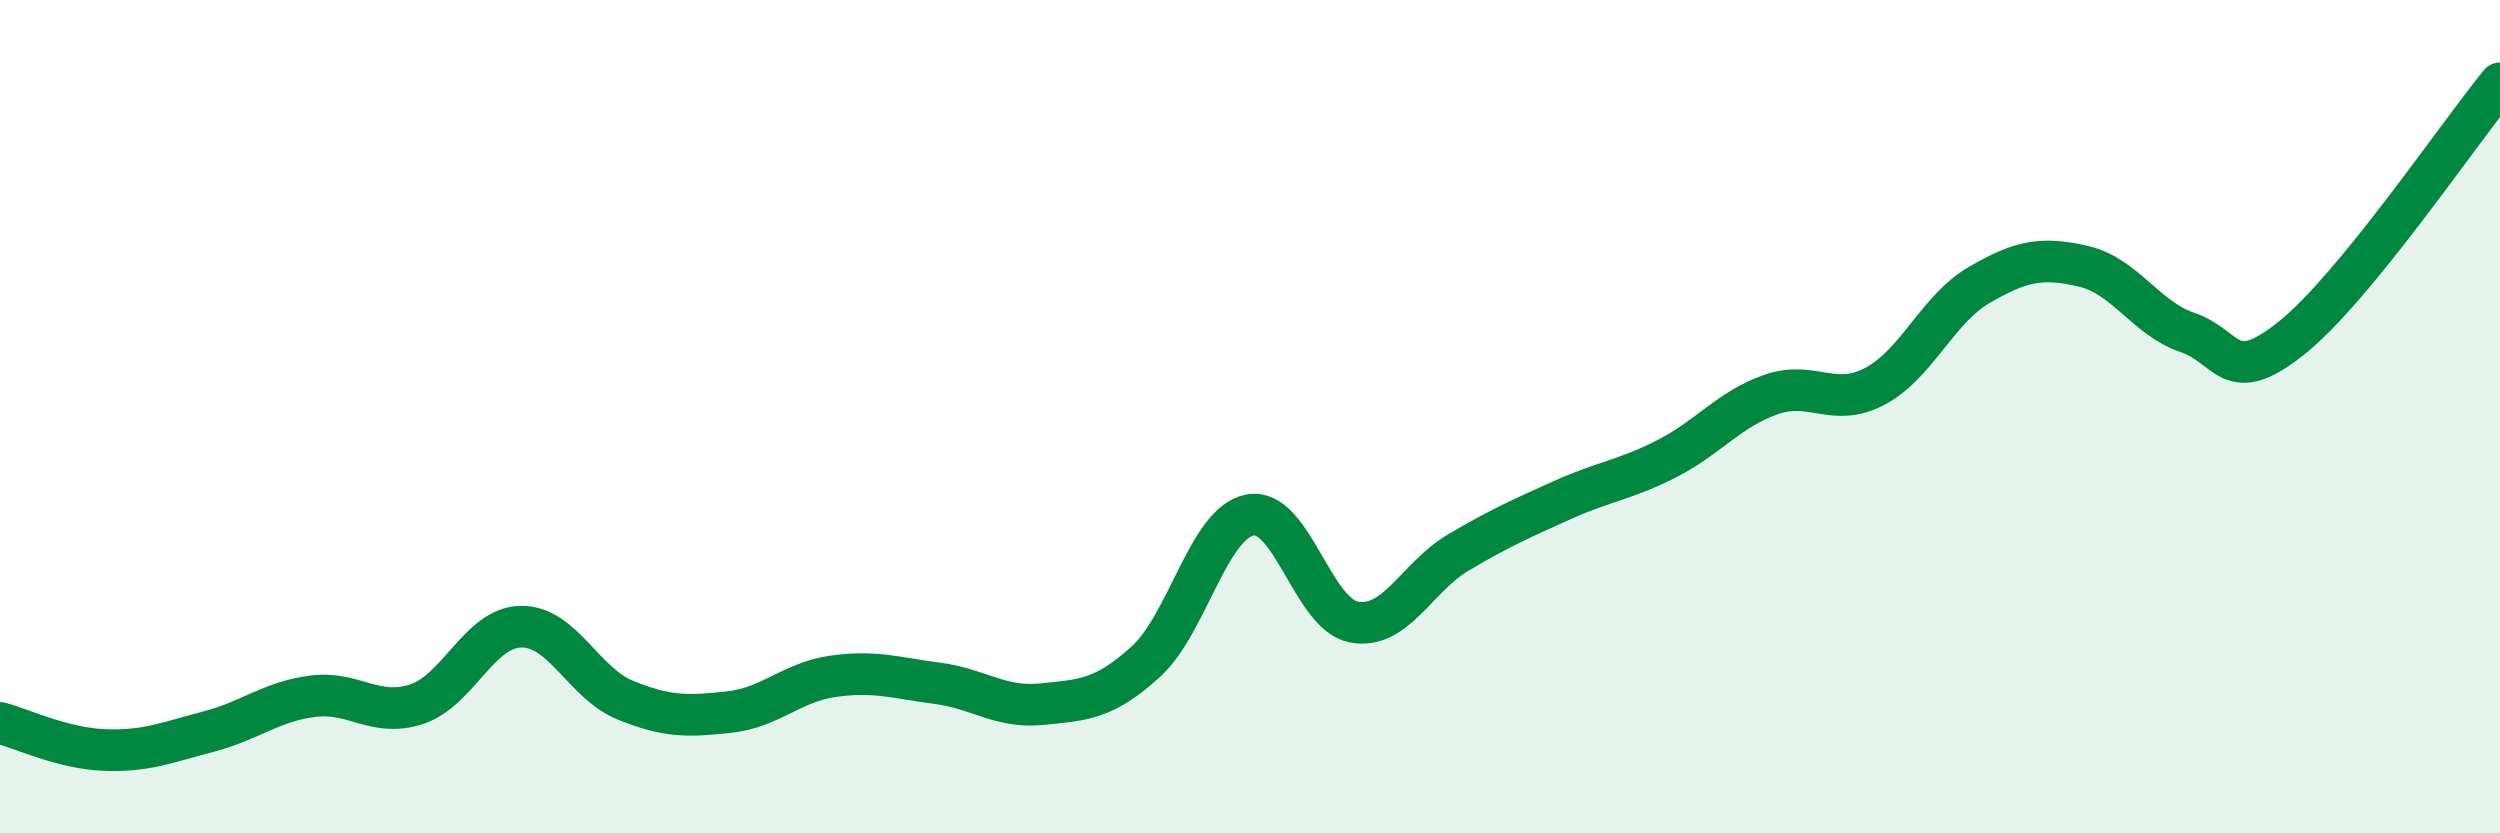 
    <svg width="60" height="20" viewBox="0 0 60 20" xmlns="http://www.w3.org/2000/svg">
      <path
        d="M 0,17.35 C 0.5,17.48 1.5,17.96 2.5,18 C 3.5,18.04 4,17.82 5,17.56 C 6,17.3 6.5,16.84 7.5,16.71 C 8.5,16.58 9,17.23 10,16.9 C 11,16.57 11.5,15.06 12.5,15.04 C 13.5,15.02 14,16.39 15,16.8 C 16,17.21 16.5,17.2 17.5,17.09 C 18.5,16.98 19,16.37 20,16.23 C 21,16.09 21.5,16.27 22.5,16.4 C 23.5,16.53 24,17 25,16.9 C 26,16.8 26.5,16.79 27.5,15.88 C 28.5,14.97 29,12.55 30,12.36 C 31,12.17 31.5,14.75 32.5,14.93 C 33.5,15.11 34,13.85 35,13.26 C 36,12.67 36.5,12.45 37.5,12 C 38.5,11.55 39,11.52 40,11.01 C 41,10.5 41.5,9.82 42.5,9.47 C 43.5,9.12 44,9.8 45,9.27 C 46,8.74 46.5,7.42 47.5,6.84 C 48.5,6.26 49,6.16 50,6.39 C 51,6.62 51.5,7.64 52.5,7.98 C 53.5,8.32 53.5,9.31 55,8.11 C 56.5,6.91 59,3.22 60,2L60 20L0 20Z"
        fill="#008740"
        opacity="0.1"
        stroke-linecap="round"
        stroke-linejoin="round"
      />
      <path
        d="M 0,17.35 C 0.5,17.48 1.5,17.96 2.5,18 C 3.5,18.04 4,17.82 5,17.56 C 6,17.3 6.5,16.84 7.5,16.71 C 8.5,16.58 9,17.23 10,16.9 C 11,16.57 11.5,15.06 12.5,15.04 C 13.5,15.02 14,16.39 15,16.8 C 16,17.21 16.5,17.2 17.5,17.09 C 18.5,16.98 19,16.37 20,16.23 C 21,16.09 21.5,16.27 22.5,16.4 C 23.5,16.53 24,17 25,16.9 C 26,16.8 26.5,16.79 27.5,15.88 C 28.5,14.97 29,12.55 30,12.36 C 31,12.17 31.5,14.75 32.5,14.93 C 33.5,15.11 34,13.85 35,13.26 C 36,12.67 36.5,12.45 37.5,12 C 38.5,11.55 39,11.52 40,11.01 C 41,10.5 41.5,9.82 42.5,9.47 C 43.5,9.12 44,9.8 45,9.27 C 46,8.74 46.5,7.42 47.5,6.84 C 48.5,6.26 49,6.16 50,6.39 C 51,6.62 51.5,7.64 52.5,7.98 C 53.5,8.32 53.5,9.31 55,8.11 C 56.5,6.91 59,3.22 60,2"
        stroke="#008740"
        stroke-width="1"
        fill="none"
        stroke-linecap="round"
        stroke-linejoin="round"
      />
    </svg>
  